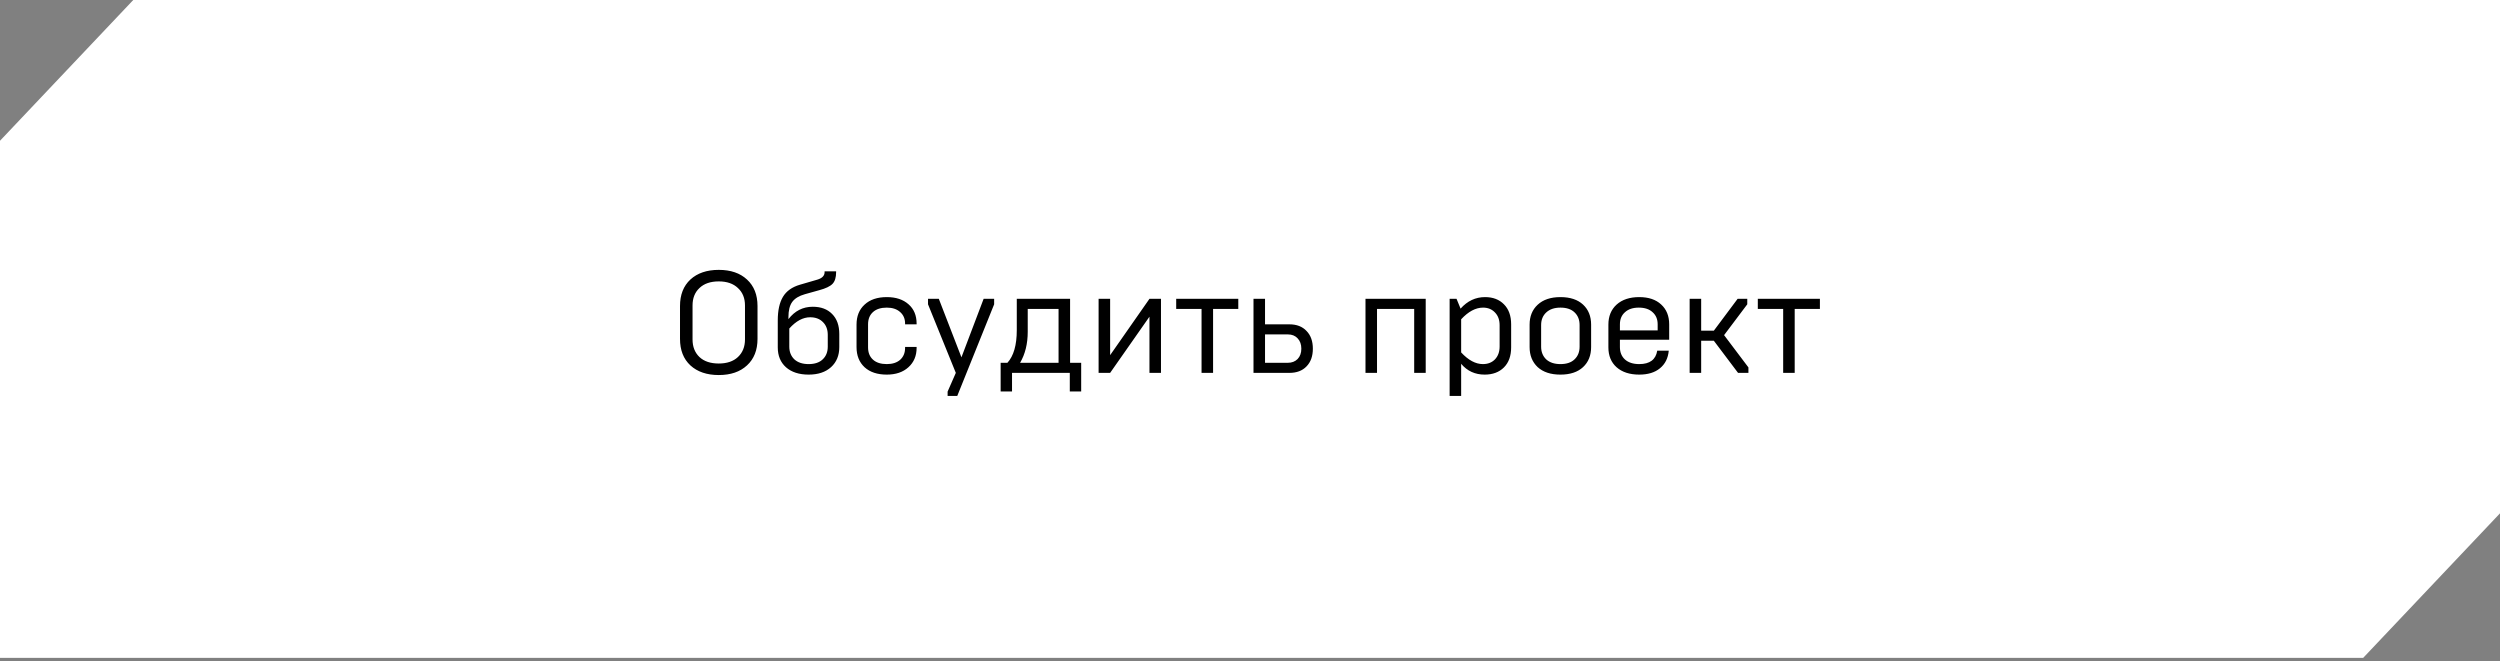 <?xml version="1.0" encoding="UTF-8"?> <svg xmlns="http://www.w3.org/2000/svg" width="295" height="78" viewBox="0 0 295 78" fill="none"><rect x="0" y="0" width="295" height="78" fill="#808080" stroke="none"/> <path fill-rule="evenodd" clip-rule="evenodd" d="M0 77.632V16.61L15.725 0H295V60.571L278.85 77.632H0Z" fill="white"></path> <path d="M84.814 42.895C85.777 42.895 86.531 42.64 87.075 42.13C87.63 41.609 87.908 40.917 87.908 40.056V36.044C87.908 35.183 87.63 34.497 87.075 33.987C86.531 33.466 85.777 33.205 84.814 33.205C83.839 33.205 83.08 33.466 82.536 33.987C81.992 34.497 81.72 35.183 81.72 36.044V40.056C81.72 40.917 81.992 41.609 82.536 42.13C83.08 42.64 83.839 42.895 84.814 42.895ZM80.241 39.988V36.112C80.241 34.786 80.649 33.743 81.465 32.984C82.292 32.225 83.409 31.845 84.814 31.845C86.219 31.845 87.33 32.225 88.146 32.984C88.973 33.743 89.387 34.786 89.387 36.112V39.988C89.387 41.314 88.973 42.357 88.146 43.116C87.33 43.875 86.219 44.255 84.814 44.255C83.409 44.255 82.292 43.875 81.465 43.116C80.649 42.357 80.241 41.314 80.241 39.988ZM98.067 43.32C97.421 43.909 96.537 44.204 95.415 44.204C94.293 44.204 93.403 43.915 92.746 43.337C92.1 42.759 91.777 41.977 91.777 40.991V37.812C91.777 36.633 91.981 35.704 92.389 35.024C92.797 34.344 93.466 33.868 94.395 33.596L96.435 33.001C97.013 32.831 97.302 32.536 97.302 32.117V32.015H98.662V32.117C98.662 32.74 98.52 33.199 98.237 33.494C97.954 33.789 97.432 34.038 96.673 34.242L94.973 34.718C94.282 34.911 93.783 35.217 93.477 35.636C93.182 36.044 93.035 36.639 93.035 37.421V37.659C93.783 36.684 94.741 36.197 95.908 36.197C96.871 36.197 97.631 36.48 98.186 37.047C98.753 37.614 99.036 38.401 99.036 39.41V40.957C99.036 41.943 98.713 42.731 98.067 43.32ZM95.415 42.963C96.14 42.963 96.696 42.776 97.081 42.402C97.478 42.028 97.676 41.529 97.676 40.906V39.512C97.676 38.889 97.489 38.39 97.115 38.016C96.741 37.631 96.237 37.438 95.602 37.438C94.752 37.438 93.93 37.88 93.137 38.764V40.906C93.137 41.518 93.335 42.017 93.732 42.402C94.14 42.776 94.701 42.963 95.415 42.963ZM104.641 44.204C103.53 44.204 102.657 43.915 102.023 43.337C101.388 42.748 101.071 41.954 101.071 40.957V38.305C101.071 37.308 101.388 36.52 102.023 35.942C102.657 35.353 103.53 35.058 104.641 35.058C105.717 35.058 106.573 35.341 107.208 35.908C107.842 36.463 108.16 37.223 108.16 38.186V38.271H106.8V38.169C106.8 37.614 106.607 37.166 106.222 36.826C105.836 36.475 105.309 36.299 104.641 36.299C103.938 36.299 103.394 36.475 103.009 36.826C102.623 37.177 102.431 37.659 102.431 38.271V40.991C102.431 41.603 102.623 42.085 103.009 42.436C103.394 42.787 103.938 42.963 104.641 42.963C105.309 42.963 105.836 42.793 106.222 42.453C106.607 42.102 106.8 41.637 106.8 41.059V40.94H108.16V41.042C108.16 41.994 107.837 42.759 107.191 43.337C106.556 43.915 105.706 44.204 104.641 44.204ZM112.957 46.72H111.818V46.21L112.787 44L109.506 35.908V35.262H110.781L113.45 42.164L116.068 35.262H117.309V35.908L112.957 46.72ZM119.419 46.193H118.076V42.81H118.875C119.612 42.005 119.98 40.719 119.98 38.951V35.262H126.27V42.81H127.579V46.193H126.236V44H119.419V46.193ZM120.371 42.81H124.91V36.452H121.272V39.155C121.272 40.56 120.972 41.779 120.371 42.81ZM130.995 44H129.635V35.262H130.995V41.909L135.636 35.262H136.996V44H135.636V37.37L130.995 44ZM143.143 44H141.783V36.452H138.791V35.262H146.118V36.452H143.143V44ZM152.146 44H147.913V35.262H149.273V38.271H152.146C153.007 38.271 153.682 38.532 154.169 39.053C154.668 39.563 154.917 40.26 154.917 41.144C154.917 42.028 154.668 42.725 154.169 43.235C153.682 43.745 153.007 44 152.146 44ZM149.273 39.461V42.81H151.959C152.435 42.81 152.82 42.663 153.115 42.368C153.41 42.062 153.557 41.654 153.557 41.144C153.557 40.634 153.41 40.226 153.115 39.92C152.832 39.614 152.452 39.461 151.976 39.461H149.273ZM162.488 44H161.128V35.262H168.234V44H166.874V36.452H162.488V44ZM175.238 35.058C176.167 35.058 176.909 35.341 177.465 35.908C178.031 36.475 178.315 37.262 178.315 38.271V40.991C178.315 42 178.031 42.787 177.465 43.354C176.898 43.921 176.139 44.204 175.187 44.204C174.053 44.204 173.13 43.779 172.416 42.929V46.72H171.056V35.262H171.872L172.348 36.418C173.152 35.511 174.116 35.058 175.238 35.058ZM174.983 42.963C175.572 42.963 176.048 42.776 176.411 42.402C176.773 42.017 176.955 41.512 176.955 40.889V38.373C176.955 37.75 176.773 37.251 176.411 36.877C176.048 36.492 175.578 36.299 175 36.299C174.127 36.299 173.266 36.758 172.416 37.676V41.586C173.266 42.504 174.121 42.963 174.983 42.963ZM184.131 42.963C184.856 42.963 185.411 42.776 185.797 42.402C186.193 42.028 186.392 41.529 186.392 40.906V38.356C186.392 37.733 186.193 37.234 185.797 36.86C185.411 36.486 184.856 36.299 184.131 36.299C183.417 36.299 182.856 36.492 182.448 36.877C182.051 37.251 181.853 37.744 181.853 38.356V40.906C181.853 41.518 182.051 42.017 182.448 42.402C182.856 42.776 183.417 42.963 184.131 42.963ZM180.493 40.957V38.305C180.493 37.33 180.81 36.548 181.445 35.959C182.091 35.358 182.986 35.058 184.131 35.058C185.275 35.058 186.165 35.353 186.8 35.942C187.434 36.531 187.752 37.319 187.752 38.305V40.957C187.752 41.943 187.434 42.731 186.8 43.32C186.165 43.909 185.275 44.204 184.131 44.204C182.986 44.204 182.091 43.909 181.445 43.32C180.81 42.719 180.493 41.932 180.493 40.957ZM193.428 44.204C192.306 44.204 191.416 43.915 190.759 43.337C190.113 42.759 189.79 41.977 189.79 40.991V38.305C189.79 37.319 190.113 36.531 190.759 35.942C191.416 35.353 192.306 35.058 193.428 35.058C194.527 35.058 195.388 35.347 196.012 35.925C196.646 36.503 196.964 37.285 196.964 38.271V40.09H191.15V40.957C191.15 41.569 191.348 42.056 191.745 42.419C192.153 42.782 192.714 42.963 193.428 42.963C194.674 42.963 195.383 42.436 195.553 41.382H196.913C196.833 42.266 196.488 42.957 195.876 43.456C195.275 43.955 194.459 44.204 193.428 44.204ZM191.15 38.271V38.985H195.604V38.271C195.604 37.67 195.405 37.194 195.009 36.843C194.623 36.48 194.079 36.299 193.377 36.299C192.685 36.299 192.141 36.48 191.745 36.843C191.348 37.194 191.15 37.67 191.15 38.271ZM200.738 44H199.378V35.262H200.738V39.019H202.234L205.039 35.262H206.178V35.908L203.441 39.546L206.314 43.354V44H205.09L202.234 40.209H200.738V44ZM211.774 44H210.414V36.452H207.422V35.262H214.749V36.452H211.774V44Z" fill="black"></path> </svg> 